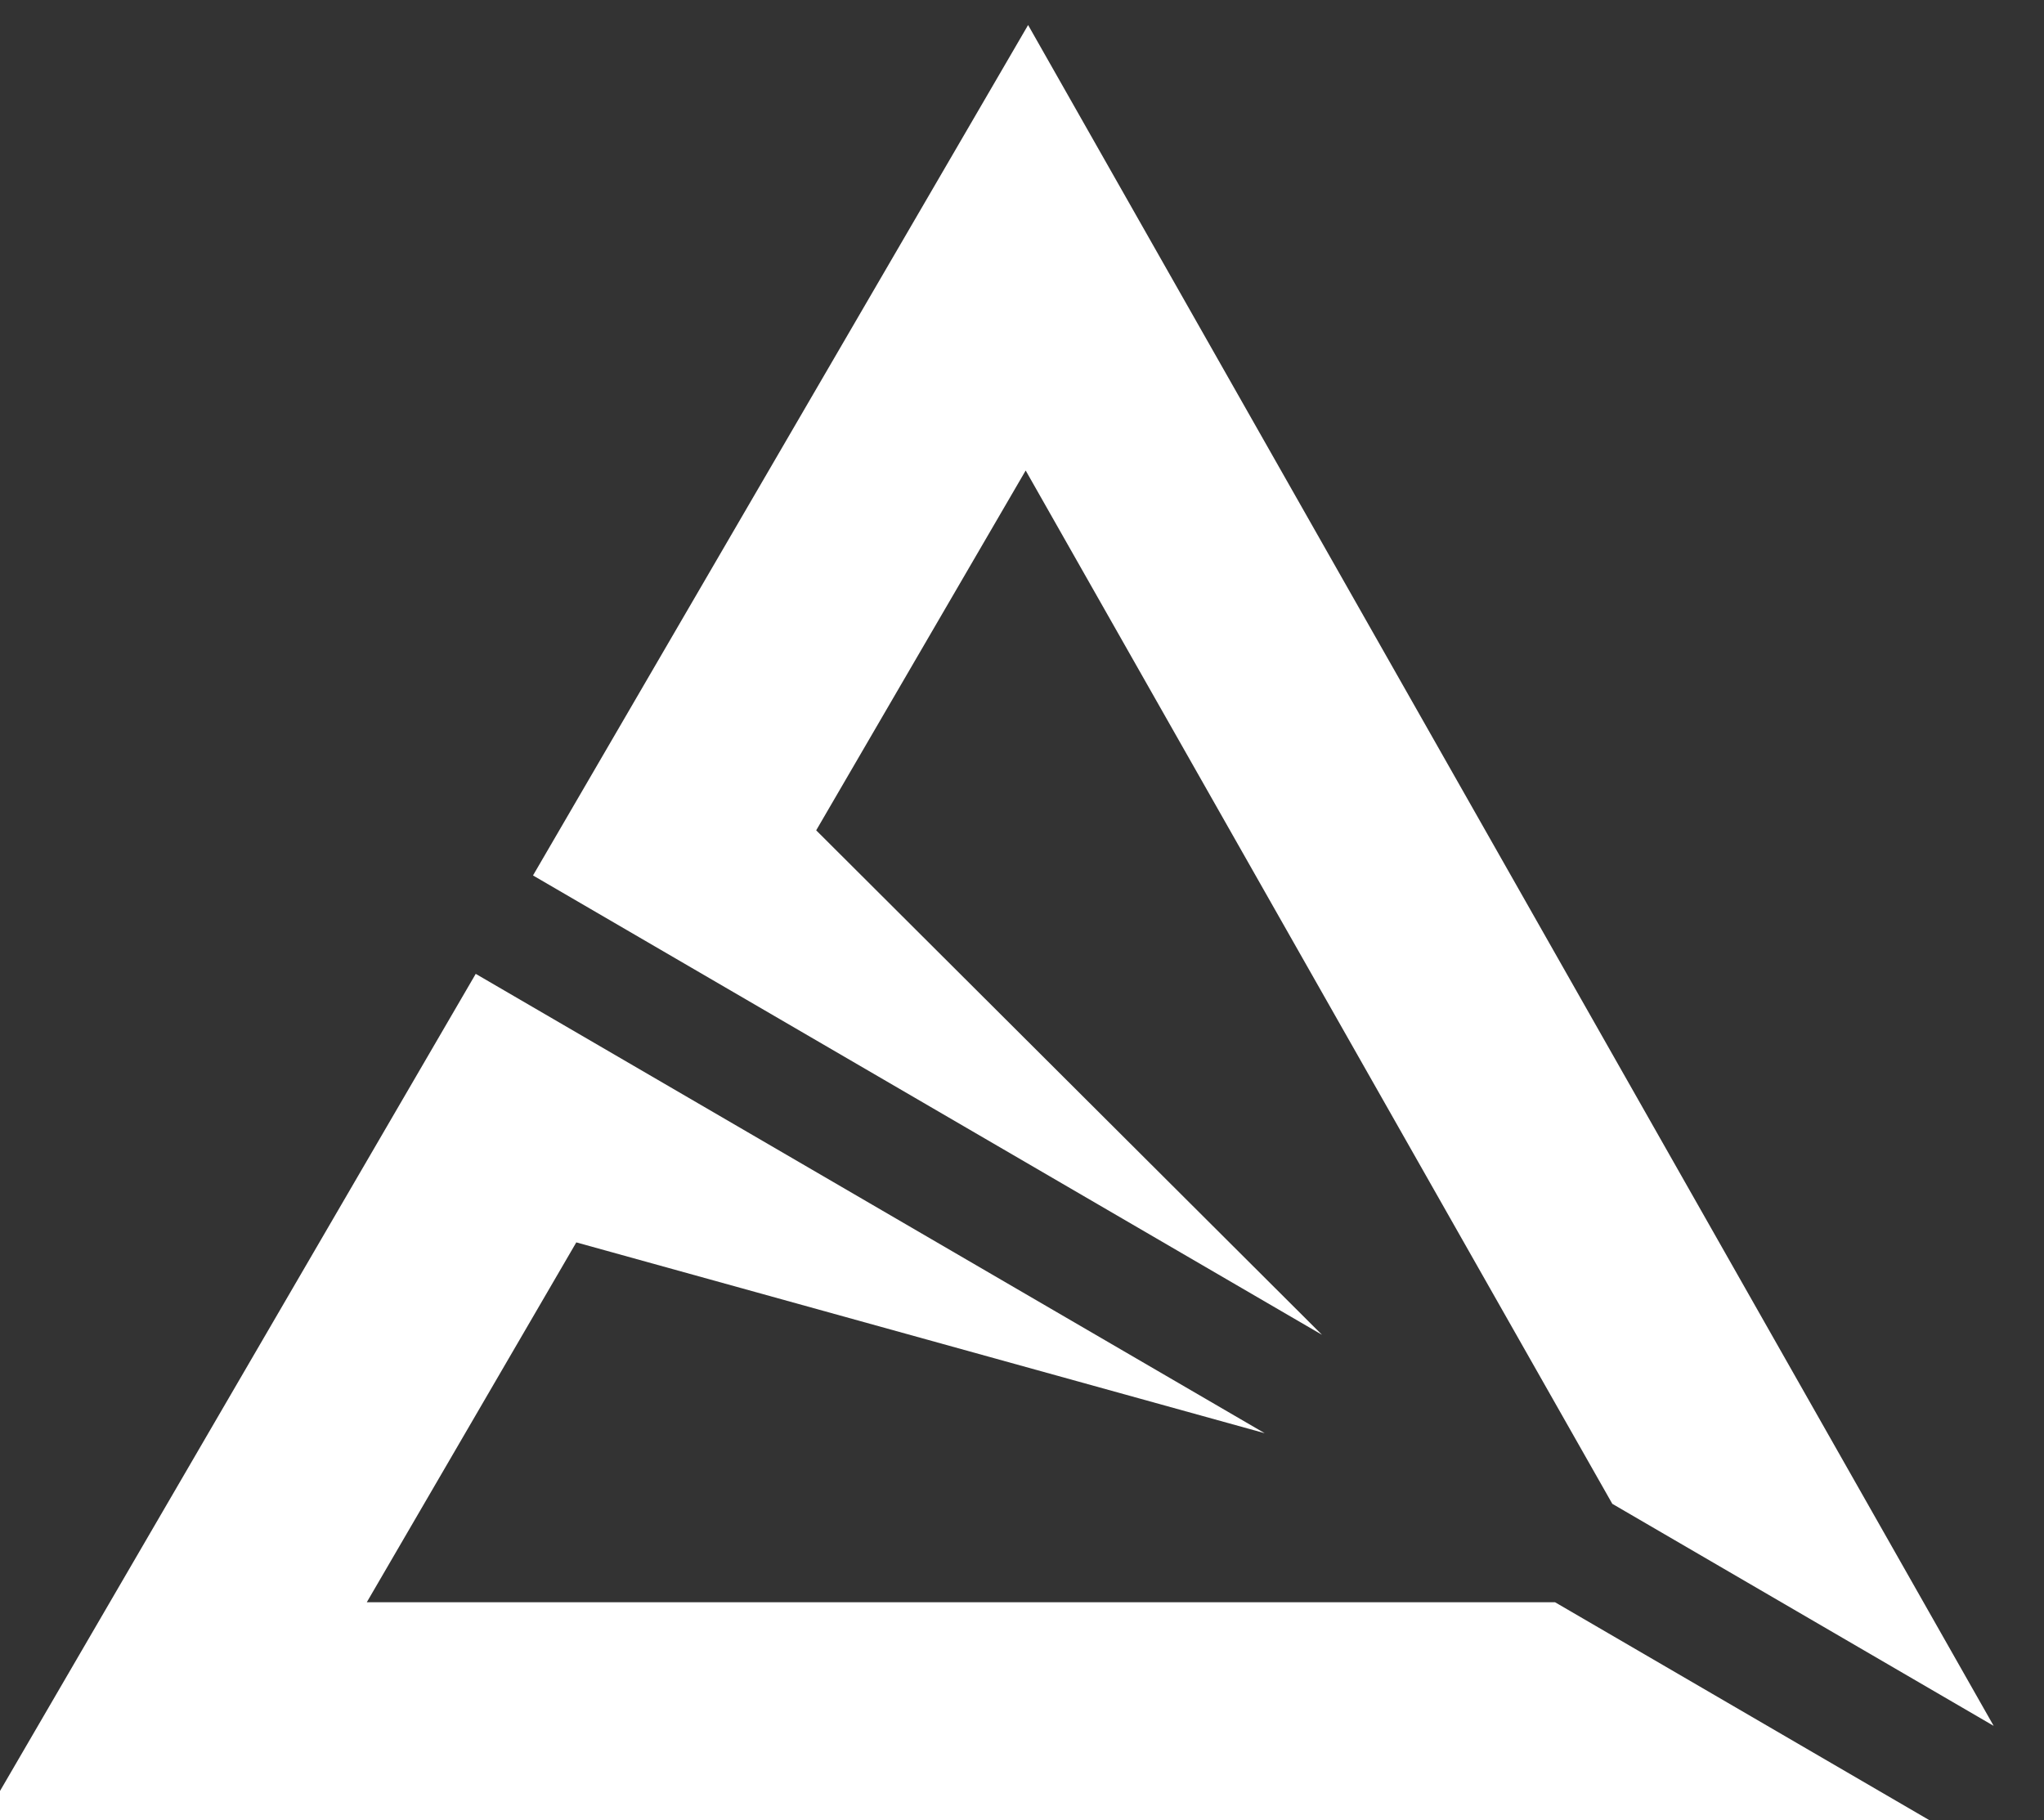 <svg
   xmlns:dc="http://purl.org/dc/elements/1.1/"
   xmlns:cc="http://creativecommons.org/ns#"
   xmlns:rdf="http://www.w3.org/1999/02/22-rdf-syntax-ns#"
   xmlns:svg="http://www.w3.org/2000/svg"
   xmlns="http://www.w3.org/2000/svg"
   xmlns:sodipodi="http://sodipodi.sourceforge.net/DTD/sodipodi-0.dtd"
   viewBox="0 0 54.8 48.8"
   version="1.1">
   
    <rect x="0" y="0" width="54.8" height="48.8" fill="#333333" stroke="none"/>
   
    <g
       transform="matrix(0.035,0,0,-0.035,-77.713,79.072)">
      <path fill="#fff"
         d="m 3703.65,861.82 -292.13,170.08 h -910.18 l 160.48,275.64 527.3,-146.16 -604.34,351.85 -379.26,-651.41 h 1498.13"
         />
      <path fill="#fff"
         d="m 3747.53,937.199 -292.12,170.081 -449.36,791.52 -160.47,-275.63 387.43,-386.41 -604.35,351.85 379.25,651.42 739.62,-1302.831"
         />
    </g>
  
</svg>
